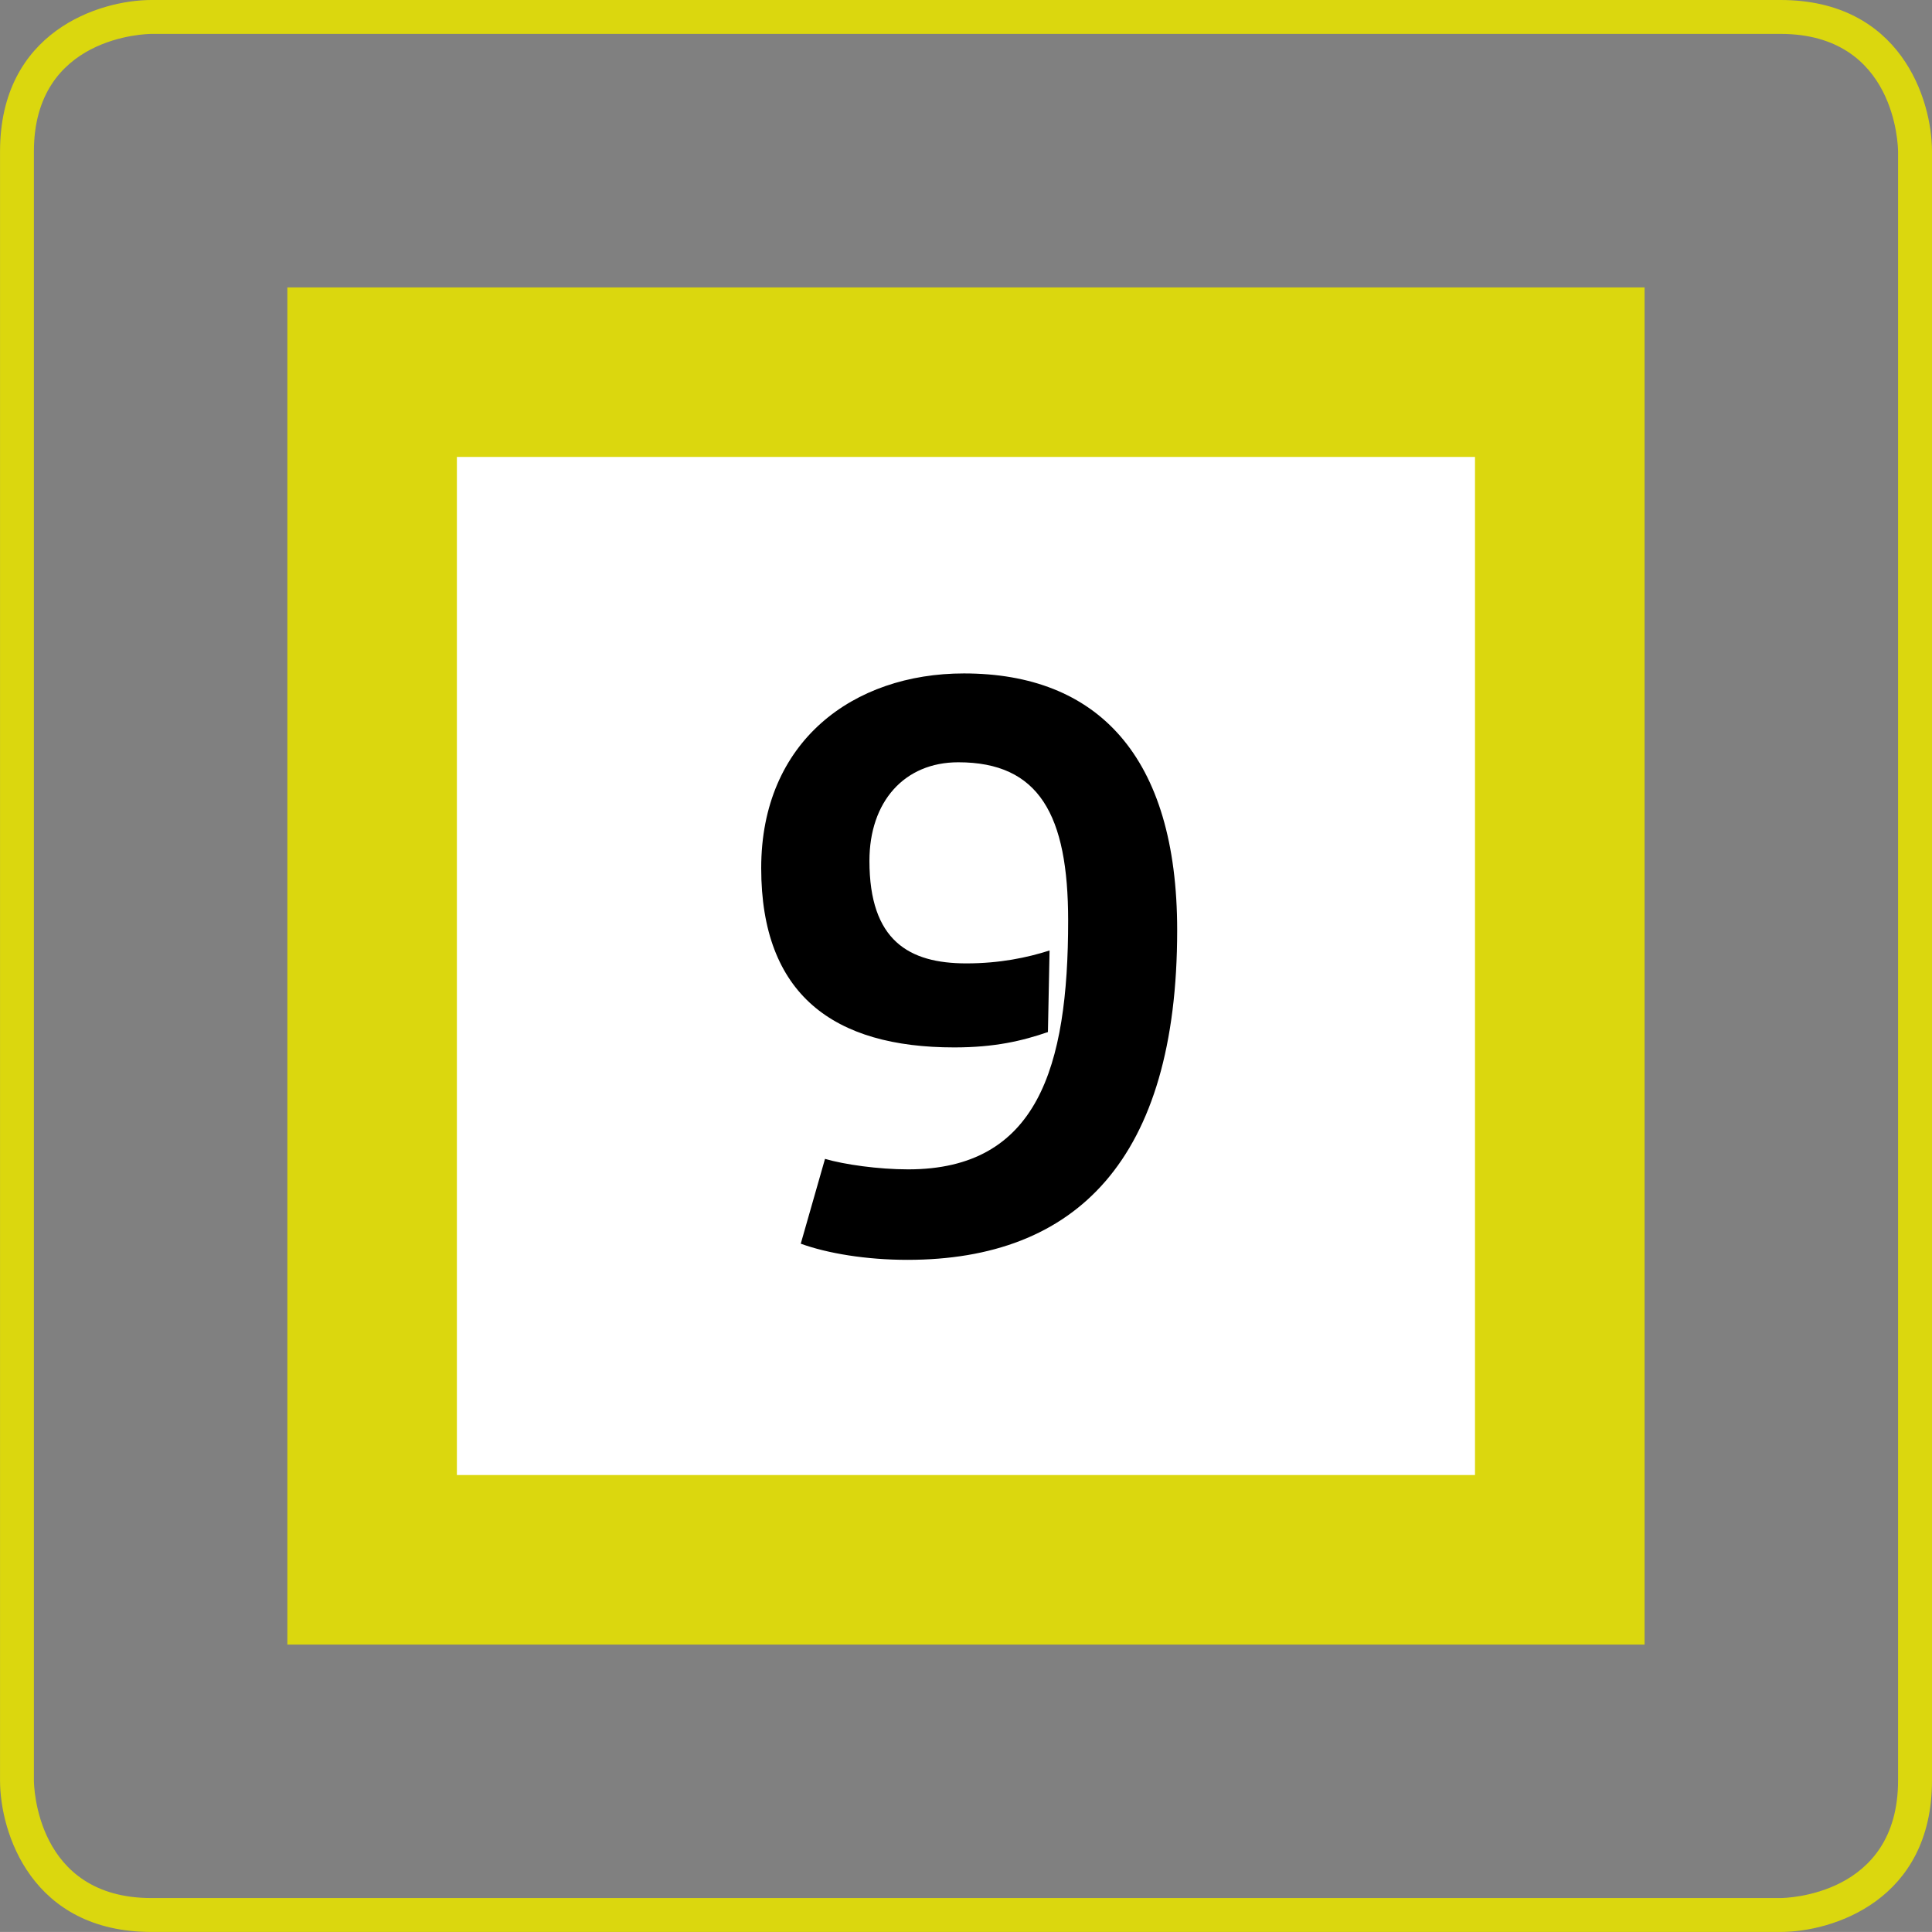 <?xml version="1.0" encoding="utf-8"?>
<!-- Generator: Adobe Illustrator 24.0.1, SVG Export Plug-In . SVG Version: 6.00 Build 0)  -->
<svg version="1.1" id="Layer_1" xmlns="http://www.w3.org/2000/svg" xmlns:xlink="http://www.w3.org/1999/xlink" x="0px" y="0px"
	 viewBox="0 0 48.447 48.446" style="enable-background:new 0 0 48.447 48.446;" xml:space="preserve">
<rect x="0" y="0" width="48.447" height="48.446" fill="#808080" stroke="none"/>
<style type="text/css">
	.st0{clip-path:url(#SVGID_2_);}
	.st1{fill:#DBD70E;}
	.st2{fill:#FFFFFF;}
	.st3{clip-path:url(#SVGID_4_);}
</style>
<g>
	<defs>
		<rect id="SVGID_1_" width="48.446" height="48.446"/>
	</defs>
	<clipPath id="SVGID_2_">
		<use xlink:href="#SVGID_1_"  style="overflow:visible;"/>
	</clipPath>
	<g class="st0">
		<path class="st1" d="M44.648,48.446H3.799c-3.004,0-3.798-2.484-3.798-3.798V3.798C0.001,0.794,2.485,0,3.799,0h40.849
			c3.005,0,3.799,2.484,3.799,3.798v40.85C48.447,47.652,45.962,48.446,44.648,48.446z M3.799,0.85
			C3.68,0.851,0.85,0.899,0.85,3.798v40.85c0.001,0.119,0.05,2.948,2.948,2.948h40.849h-0.001c0.12-0.001,2.95-0.05,2.95-2.948
			V3.798c-0.001-0.119-0.05-2.948-2.949-2.948H3.799z"/>
	</g>
</g>
<polygon class="st2" points="9.332,9.332 9.332,9.332 9.332,39.114 39.114,39.114 39.114,9.332 "/>
<g>
	<path class="st1" d="M41.24,41.24H7.206V7.207H41.24V41.24z M11.457,36.988h25.53v-25.53h-25.53V36.988z"/>
</g>
<g>
	<defs>
		<rect id="SVGID_3_" width="48.446" height="48.446"/>
	</defs>
	<clipPath id="SVGID_4_">
		<use xlink:href="#SVGID_3_"  style="overflow:visible;"/>
	</clipPath>
	<path class="st3" d="M22.754,31.592c4.233,0,6.765-2.512,6.765-8.264c0-4.375-2.005-6.441-5.347-6.441
		c-2.775,0-5.084,1.701-5.084,4.881s1.823,4.497,4.841,4.497c1.013,0,1.701-0.162,2.349-0.385l0.041-2.046
		c-0.567,0.182-1.256,0.324-2.086,0.324c-1.438,0-2.431-0.567-2.431-2.572c0-1.479,0.871-2.471,2.228-2.471
		c2.026,0,2.755,1.316,2.755,3.97c0,3.686-0.77,6.238-4.011,6.238c-0.749,0-1.6-0.121-2.086-0.263l-0.608,2.127
		C20.749,31.43,21.721,31.592,22.754,31.592"/>
</g>
</svg>

